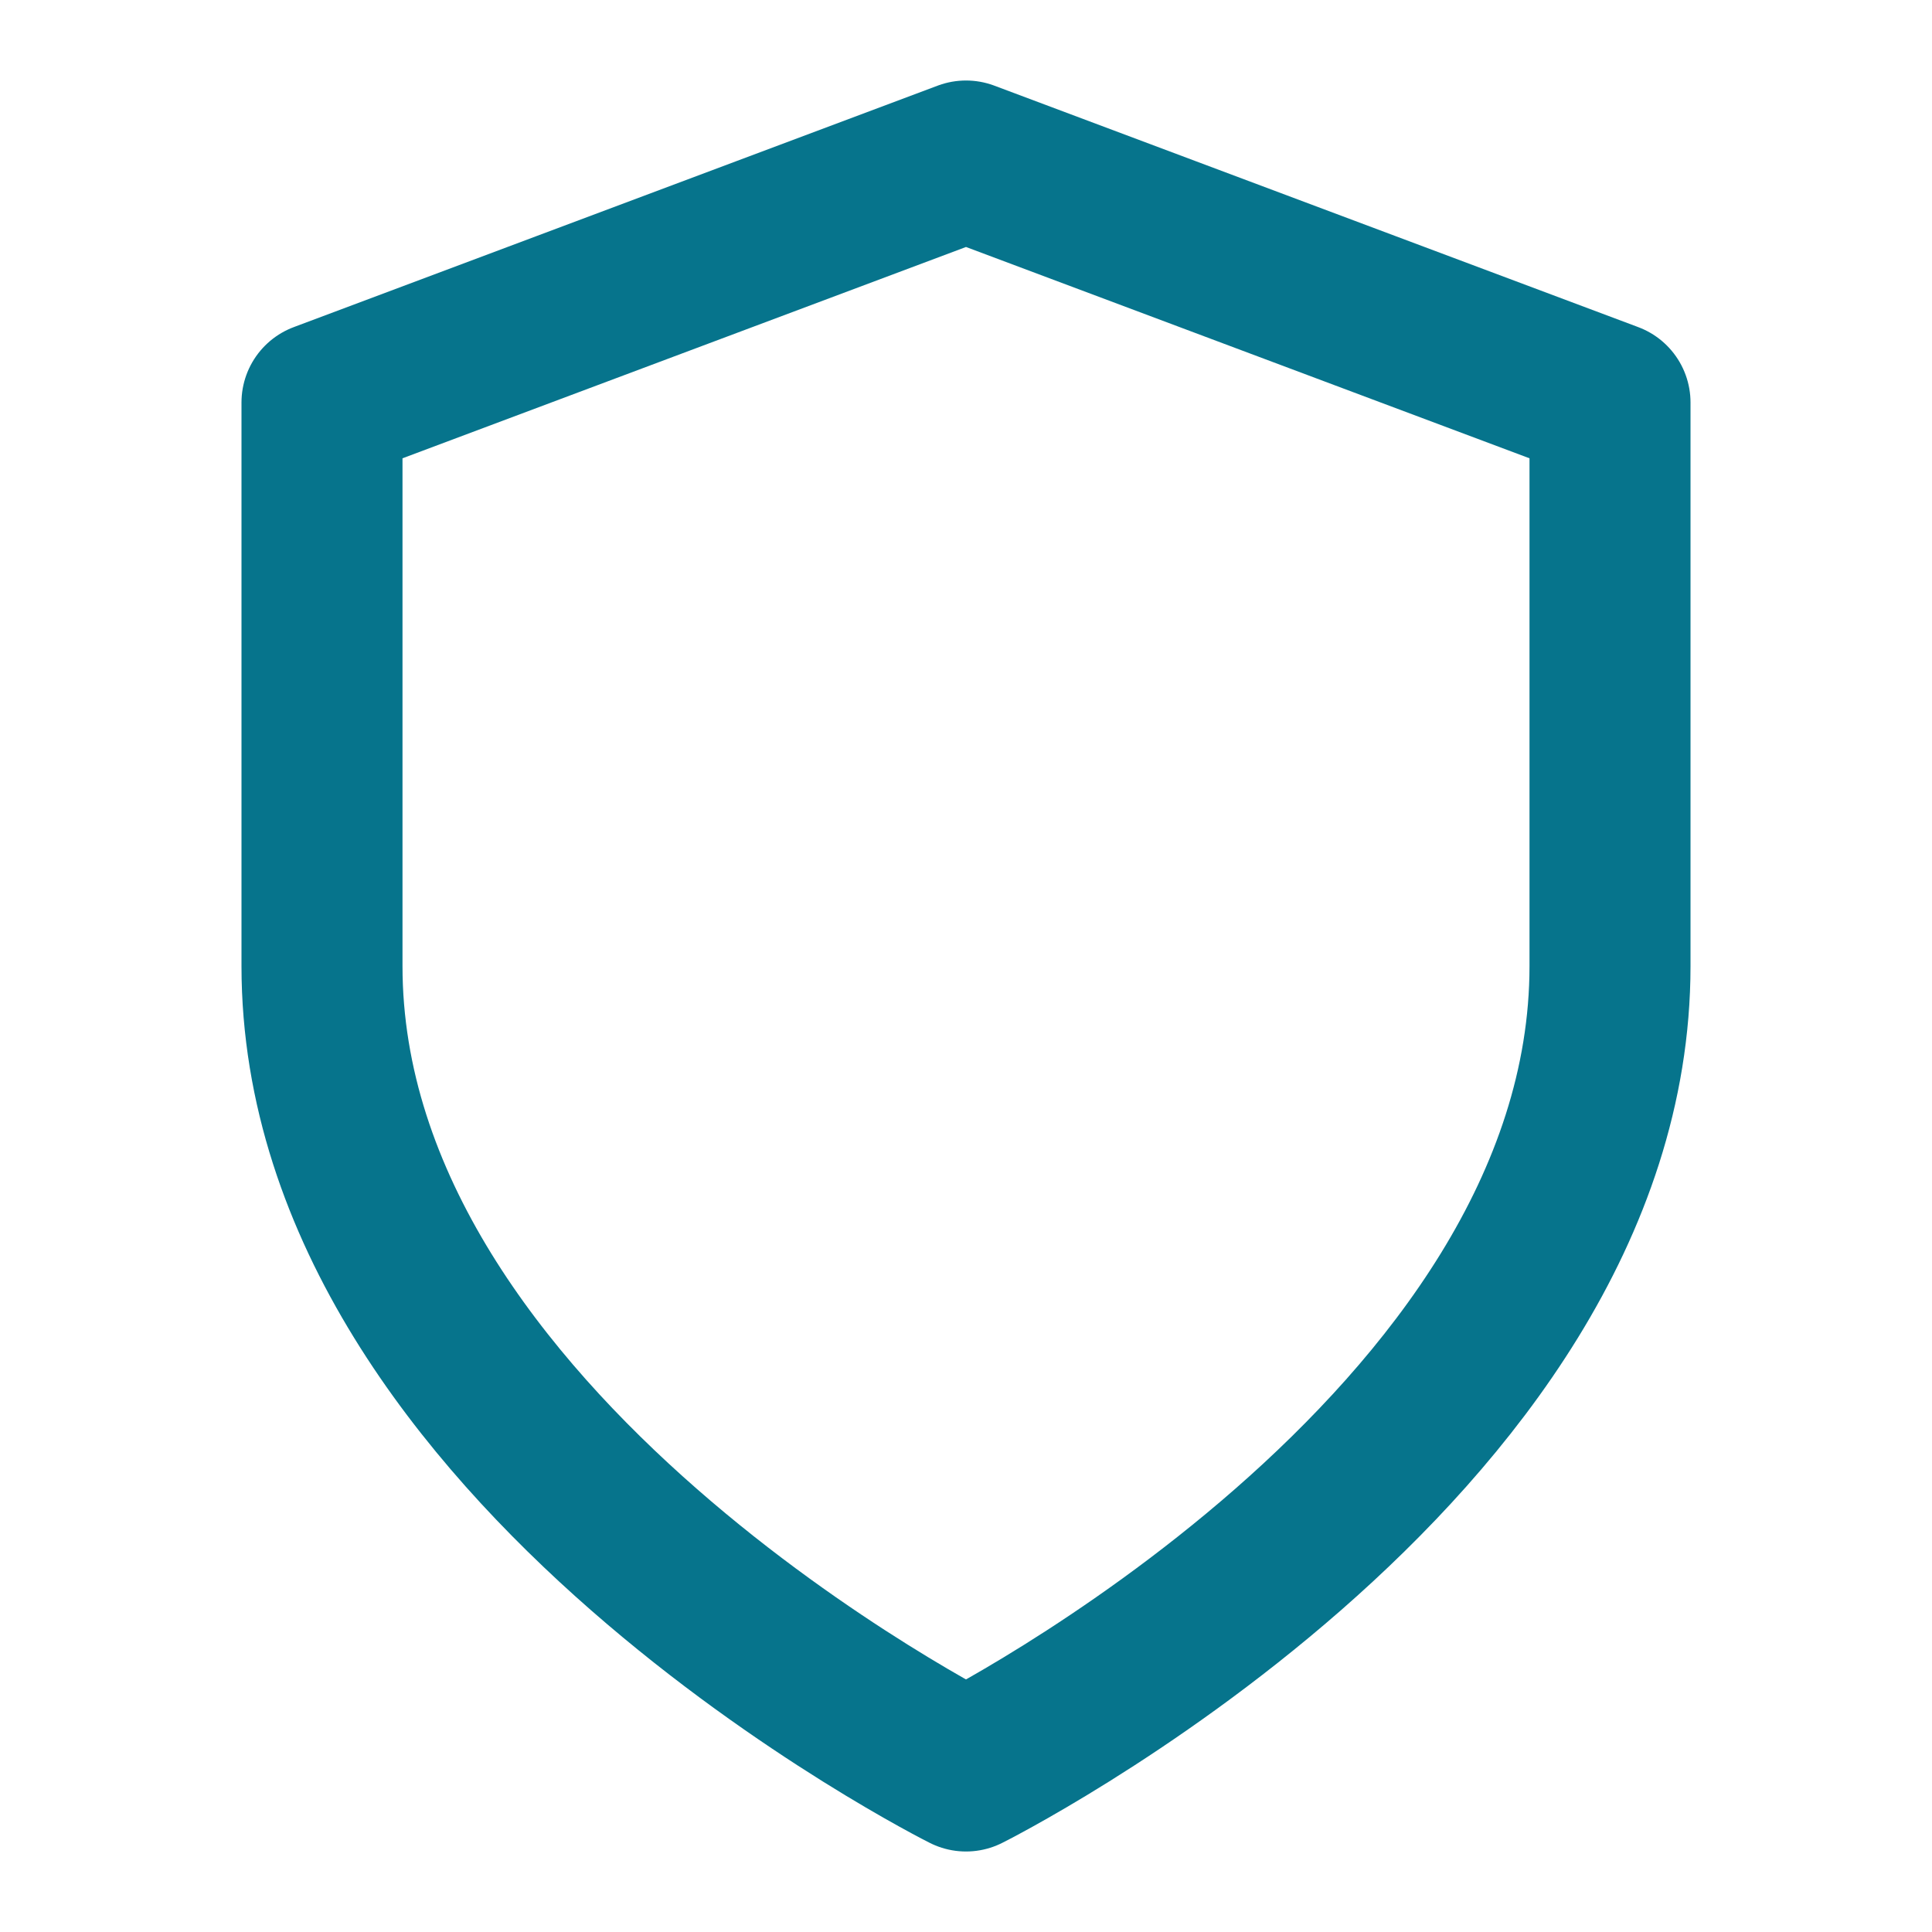 <?xml version="1.0" encoding="UTF-8"?> <svg xmlns="http://www.w3.org/2000/svg" width="74" height="74" viewBox="0 0 74 74" fill="none"> <path d="M37 67.833C37 67.833 61.667 55.5 61.667 37V15.417L37 6.167L12.333 15.417V37C12.333 55.5 37 67.833 37 67.833Z" stroke="#06748C" stroke-width="6.167" stroke-linecap="round" stroke-linejoin="round"></path> </svg> 